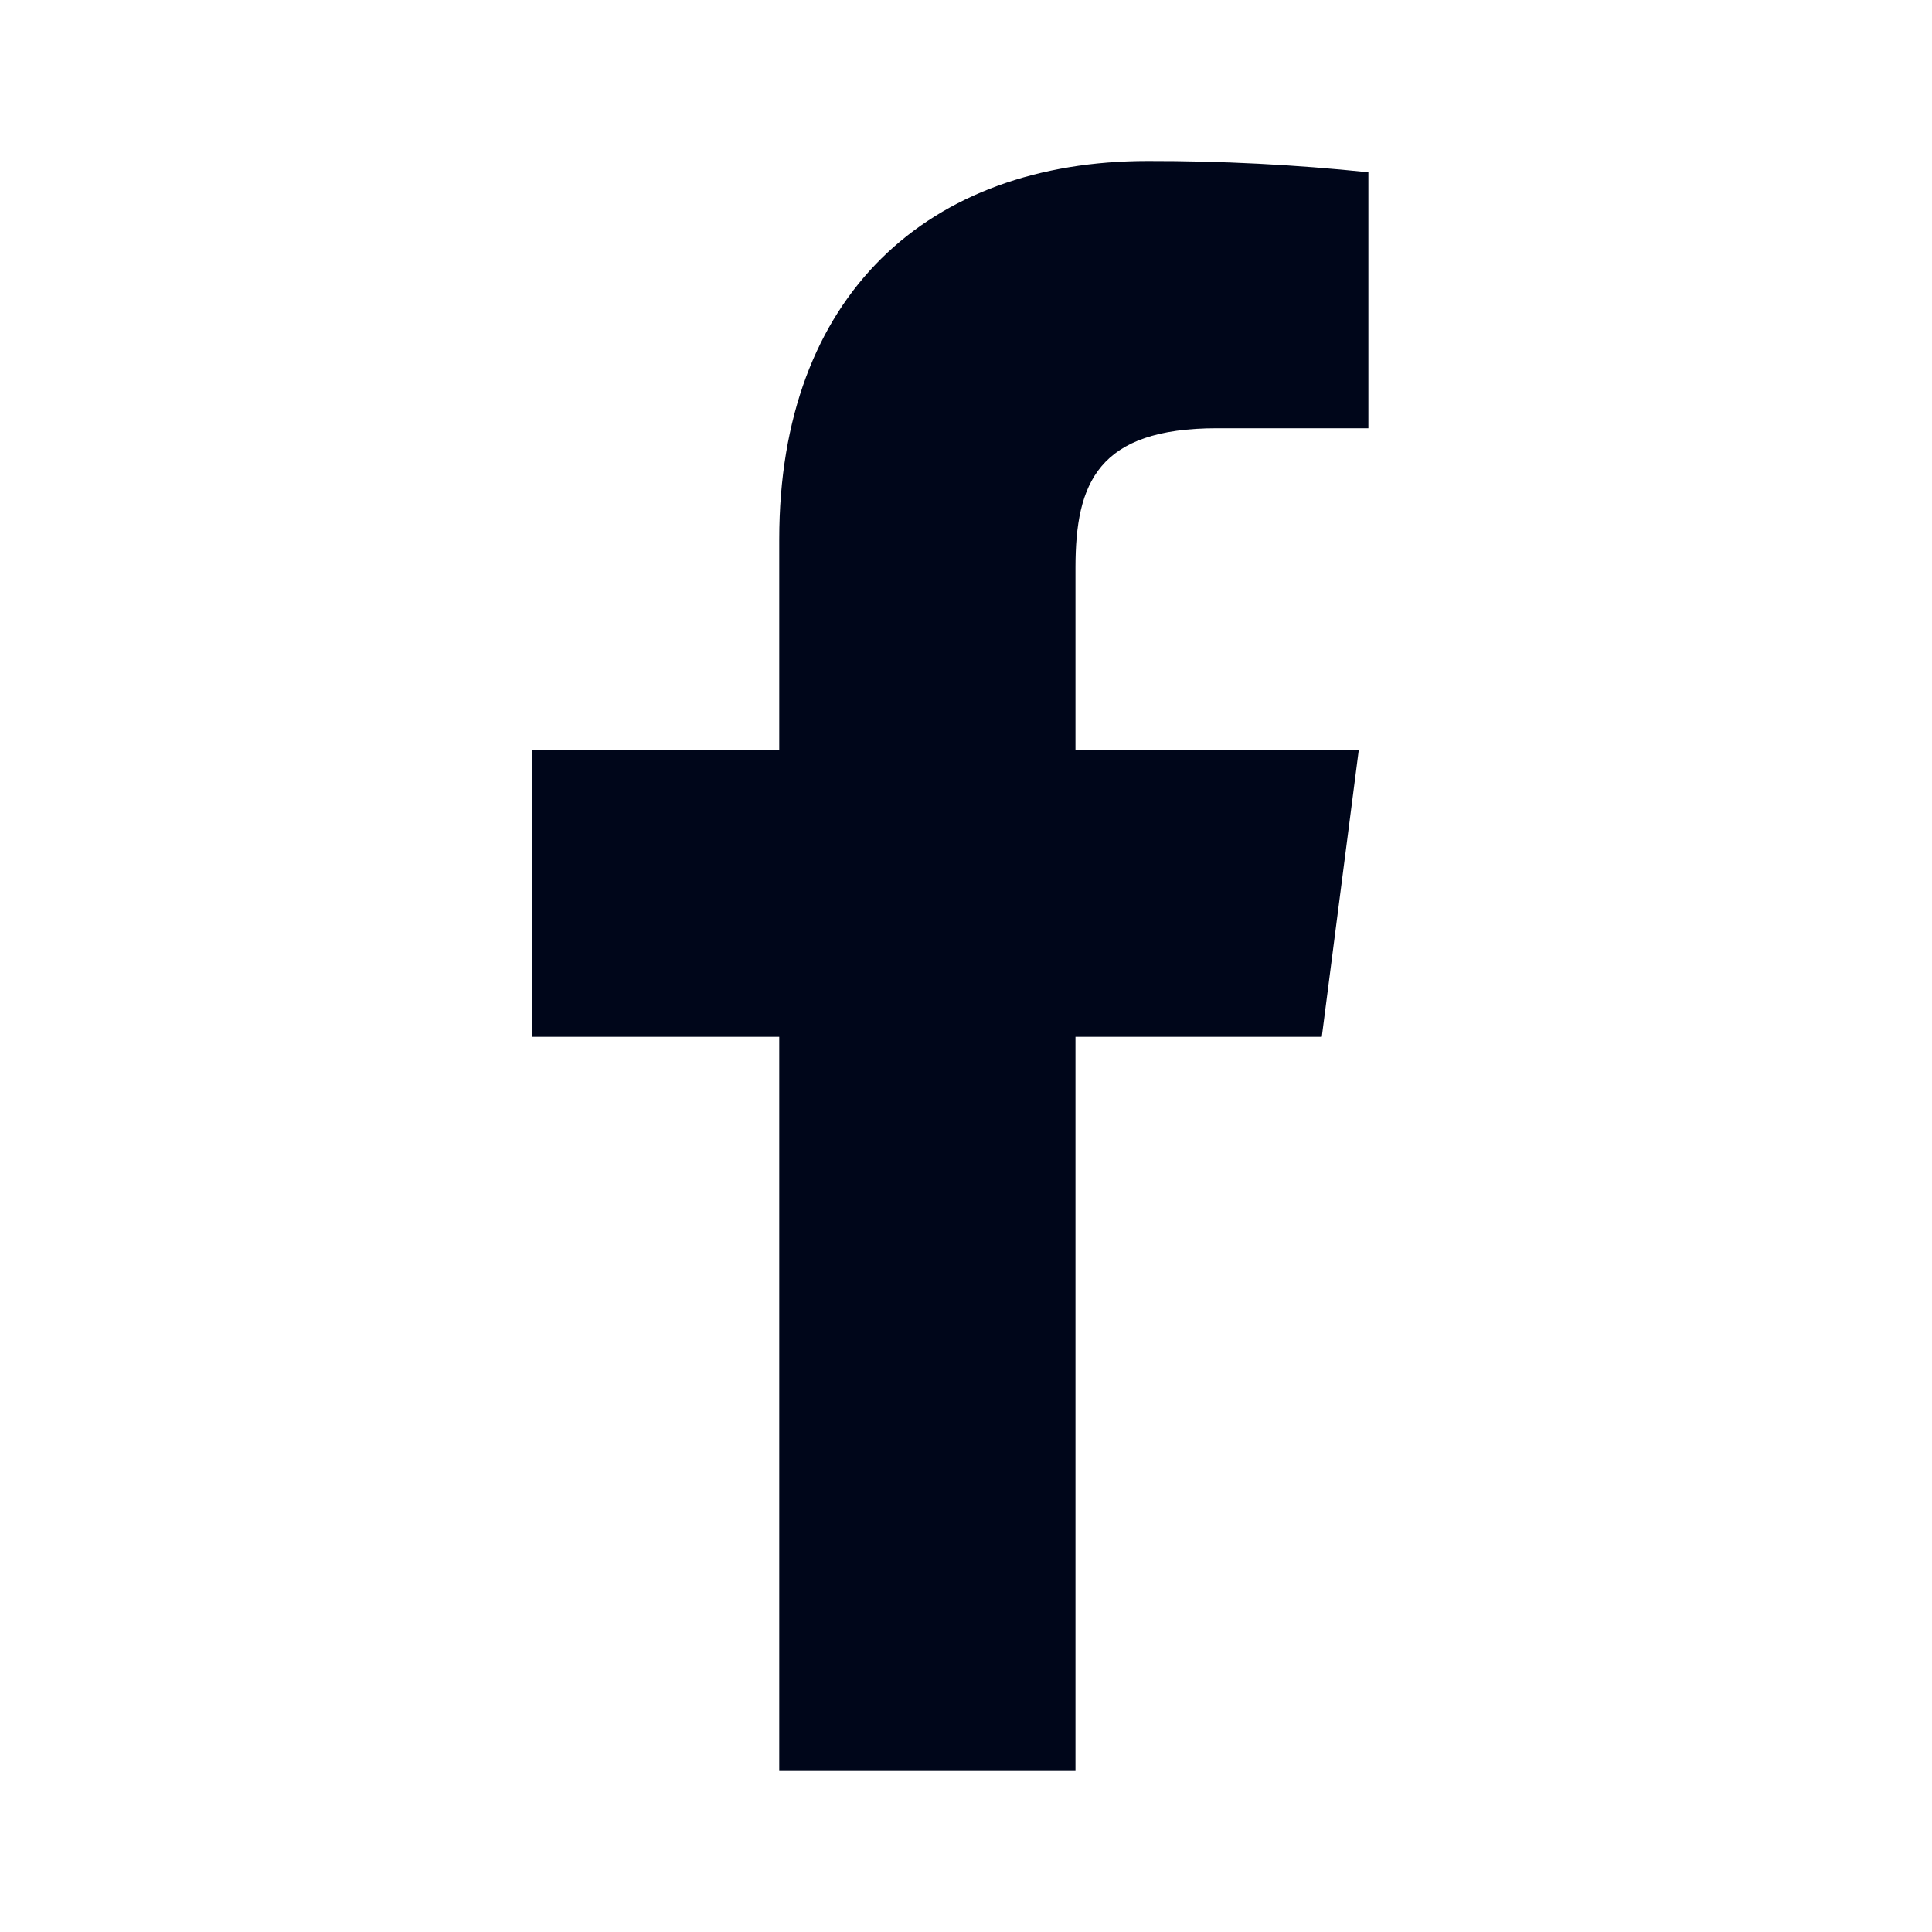 <svg width="18" height="18" viewBox="0 0 18 18" fill="none" xmlns="http://www.w3.org/2000/svg">
<path d="M11.339 3.99H12.749V1.605C12.067 1.534 11.381 1.499 10.694 1.5C8.655 1.5 7.26 2.745 7.26 5.025V6.99H4.957V9.66H7.26V16.5H10.02V9.66H12.315L12.659 6.99H10.02V5.288C10.02 4.5 10.229 3.99 11.339 3.99Z" fill="#00061A"/>
</svg>
